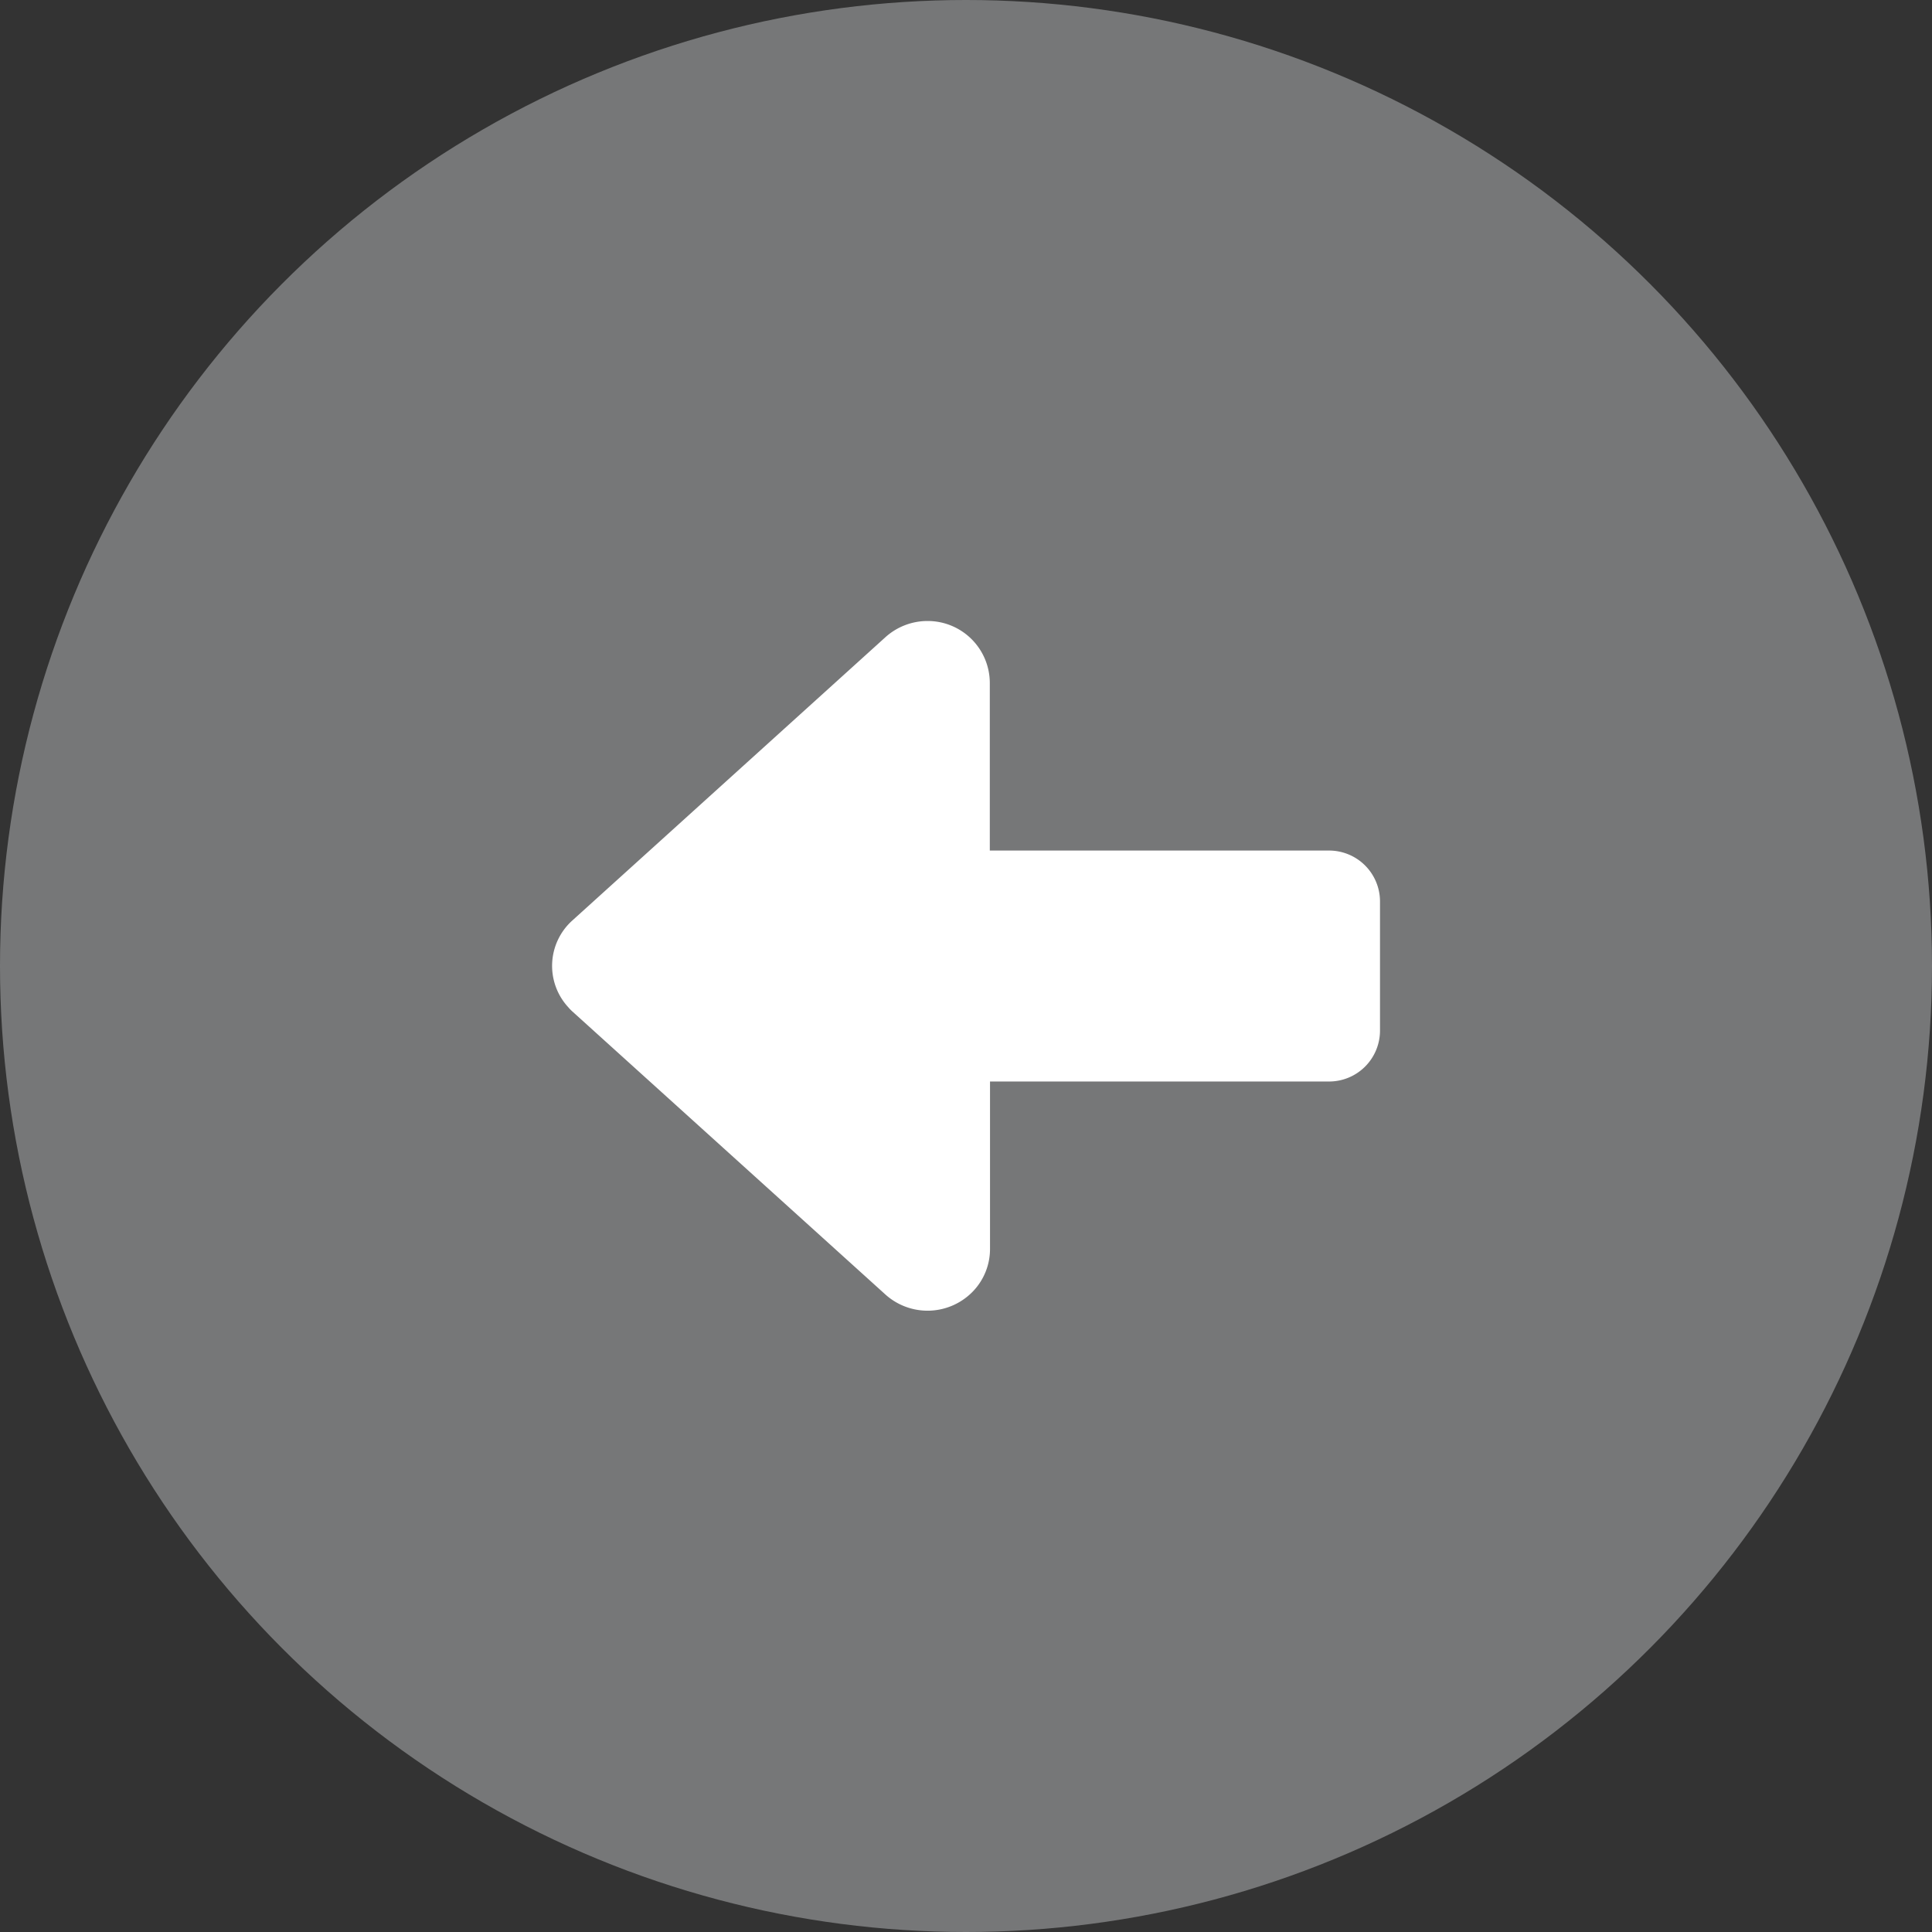 
<svg xmlns="http://www.w3.org/2000/svg" width="28" height="28" viewBox="0 0 28 28"><rect x="0" y="0" width="28" height="28" fill="#333333" stroke="none"/><g transform="translate(-8 -8)"><circle cx="14" cy="14" r="14" transform="translate(8 8)" fill="#767778"/><path d="M16.293 21.342l4.539-4.107a.911.911 0 01.613-.235.9.9 0 01.9.894v2.433h4.909a.738.738 0 01.746.733v1.881a.738.738 0 01-.743.733h-4.909v2.433a.886.886 0 01-.239.6.913.913 0 01-1.277.054l-4.539-4.104c-.019-.018-.037-.035-.055-.057a.884.884 0 01.055-1.258" fill="#fff"/></g></svg>